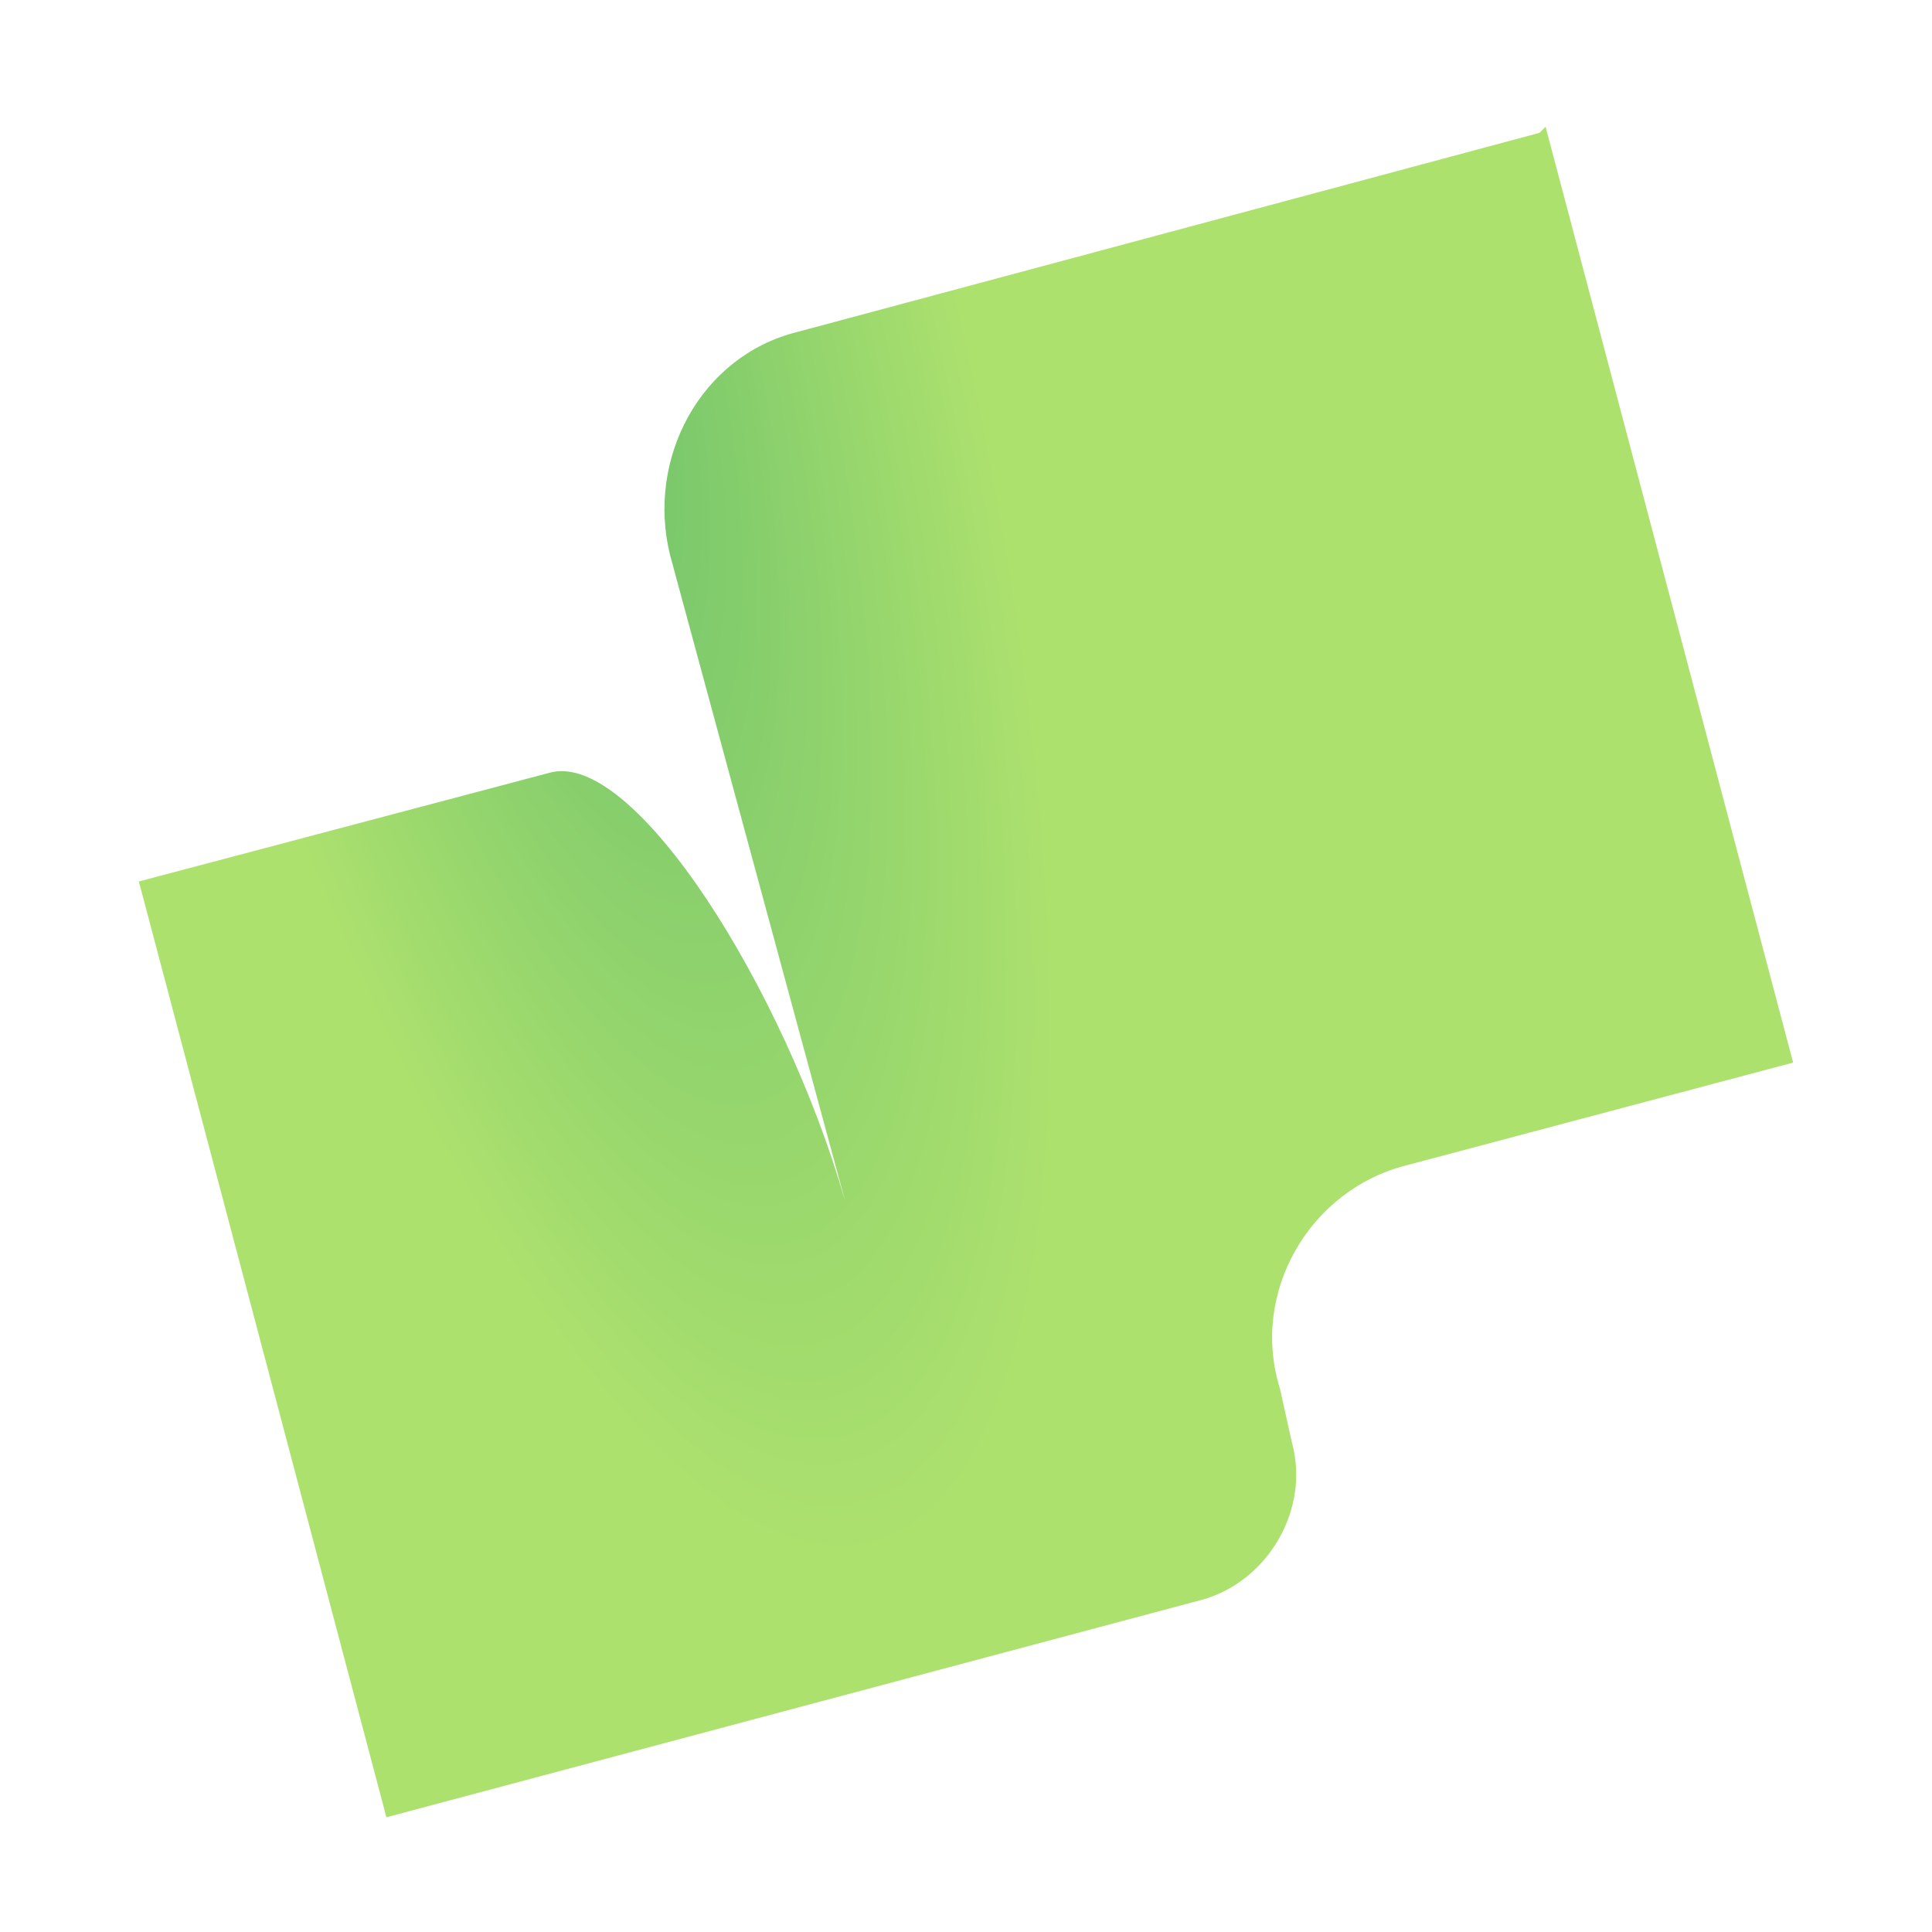 <?xml version="1.0" encoding="UTF-8"?>
<svg xmlns="http://www.w3.org/2000/svg" xmlns:xlink="http://www.w3.org/1999/xlink" version="1.1" viewBox="0 0 32 32">
  <defs>
    <style>
      .cls-1 {
        fill: url(#radial-gradient);
      }
    </style>
    <radialGradient id="radial-gradient" cx="-159.3" cy="118.2" fx="-159.3" fy="118.2" r="1" gradientTransform="translate(155.1 3610.1) rotate(75) scale(22.1 -6.7)" gradientUnits="userSpaceOnUse">
      <stop offset="0" stop-color="#6bc16b"/>
      <stop offset="1" stop-color="#ade16e"/>
    </radialGradient>
  </defs>
  <!-- Generator: Adobe Illustrator 28.7.2, SVG Export Plug-In . SVG Version: 1.2.0 Build 154)  -->
  <g>
    <g id="Layer_1">
      <path class="cls-1" d="M25.6,2.1l4.1,15.5-6.4,1.7c-1.6.4-2.6,2.1-2.1,3.7l.2.9c.3,1.1-.4,2.3-1.5,2.6l-13.5,3.6L2.3,14.6l6.8-1.8c1.4-.4,3.9,3.6,4.9,7.1,0,0,0,0,0,0,0,0,0,0,0,0l-2.9-10.7c-.4-1.6.5-3.3,2.1-3.7l12.3-3.3Z"/>
    </g>
  </g>
</svg>